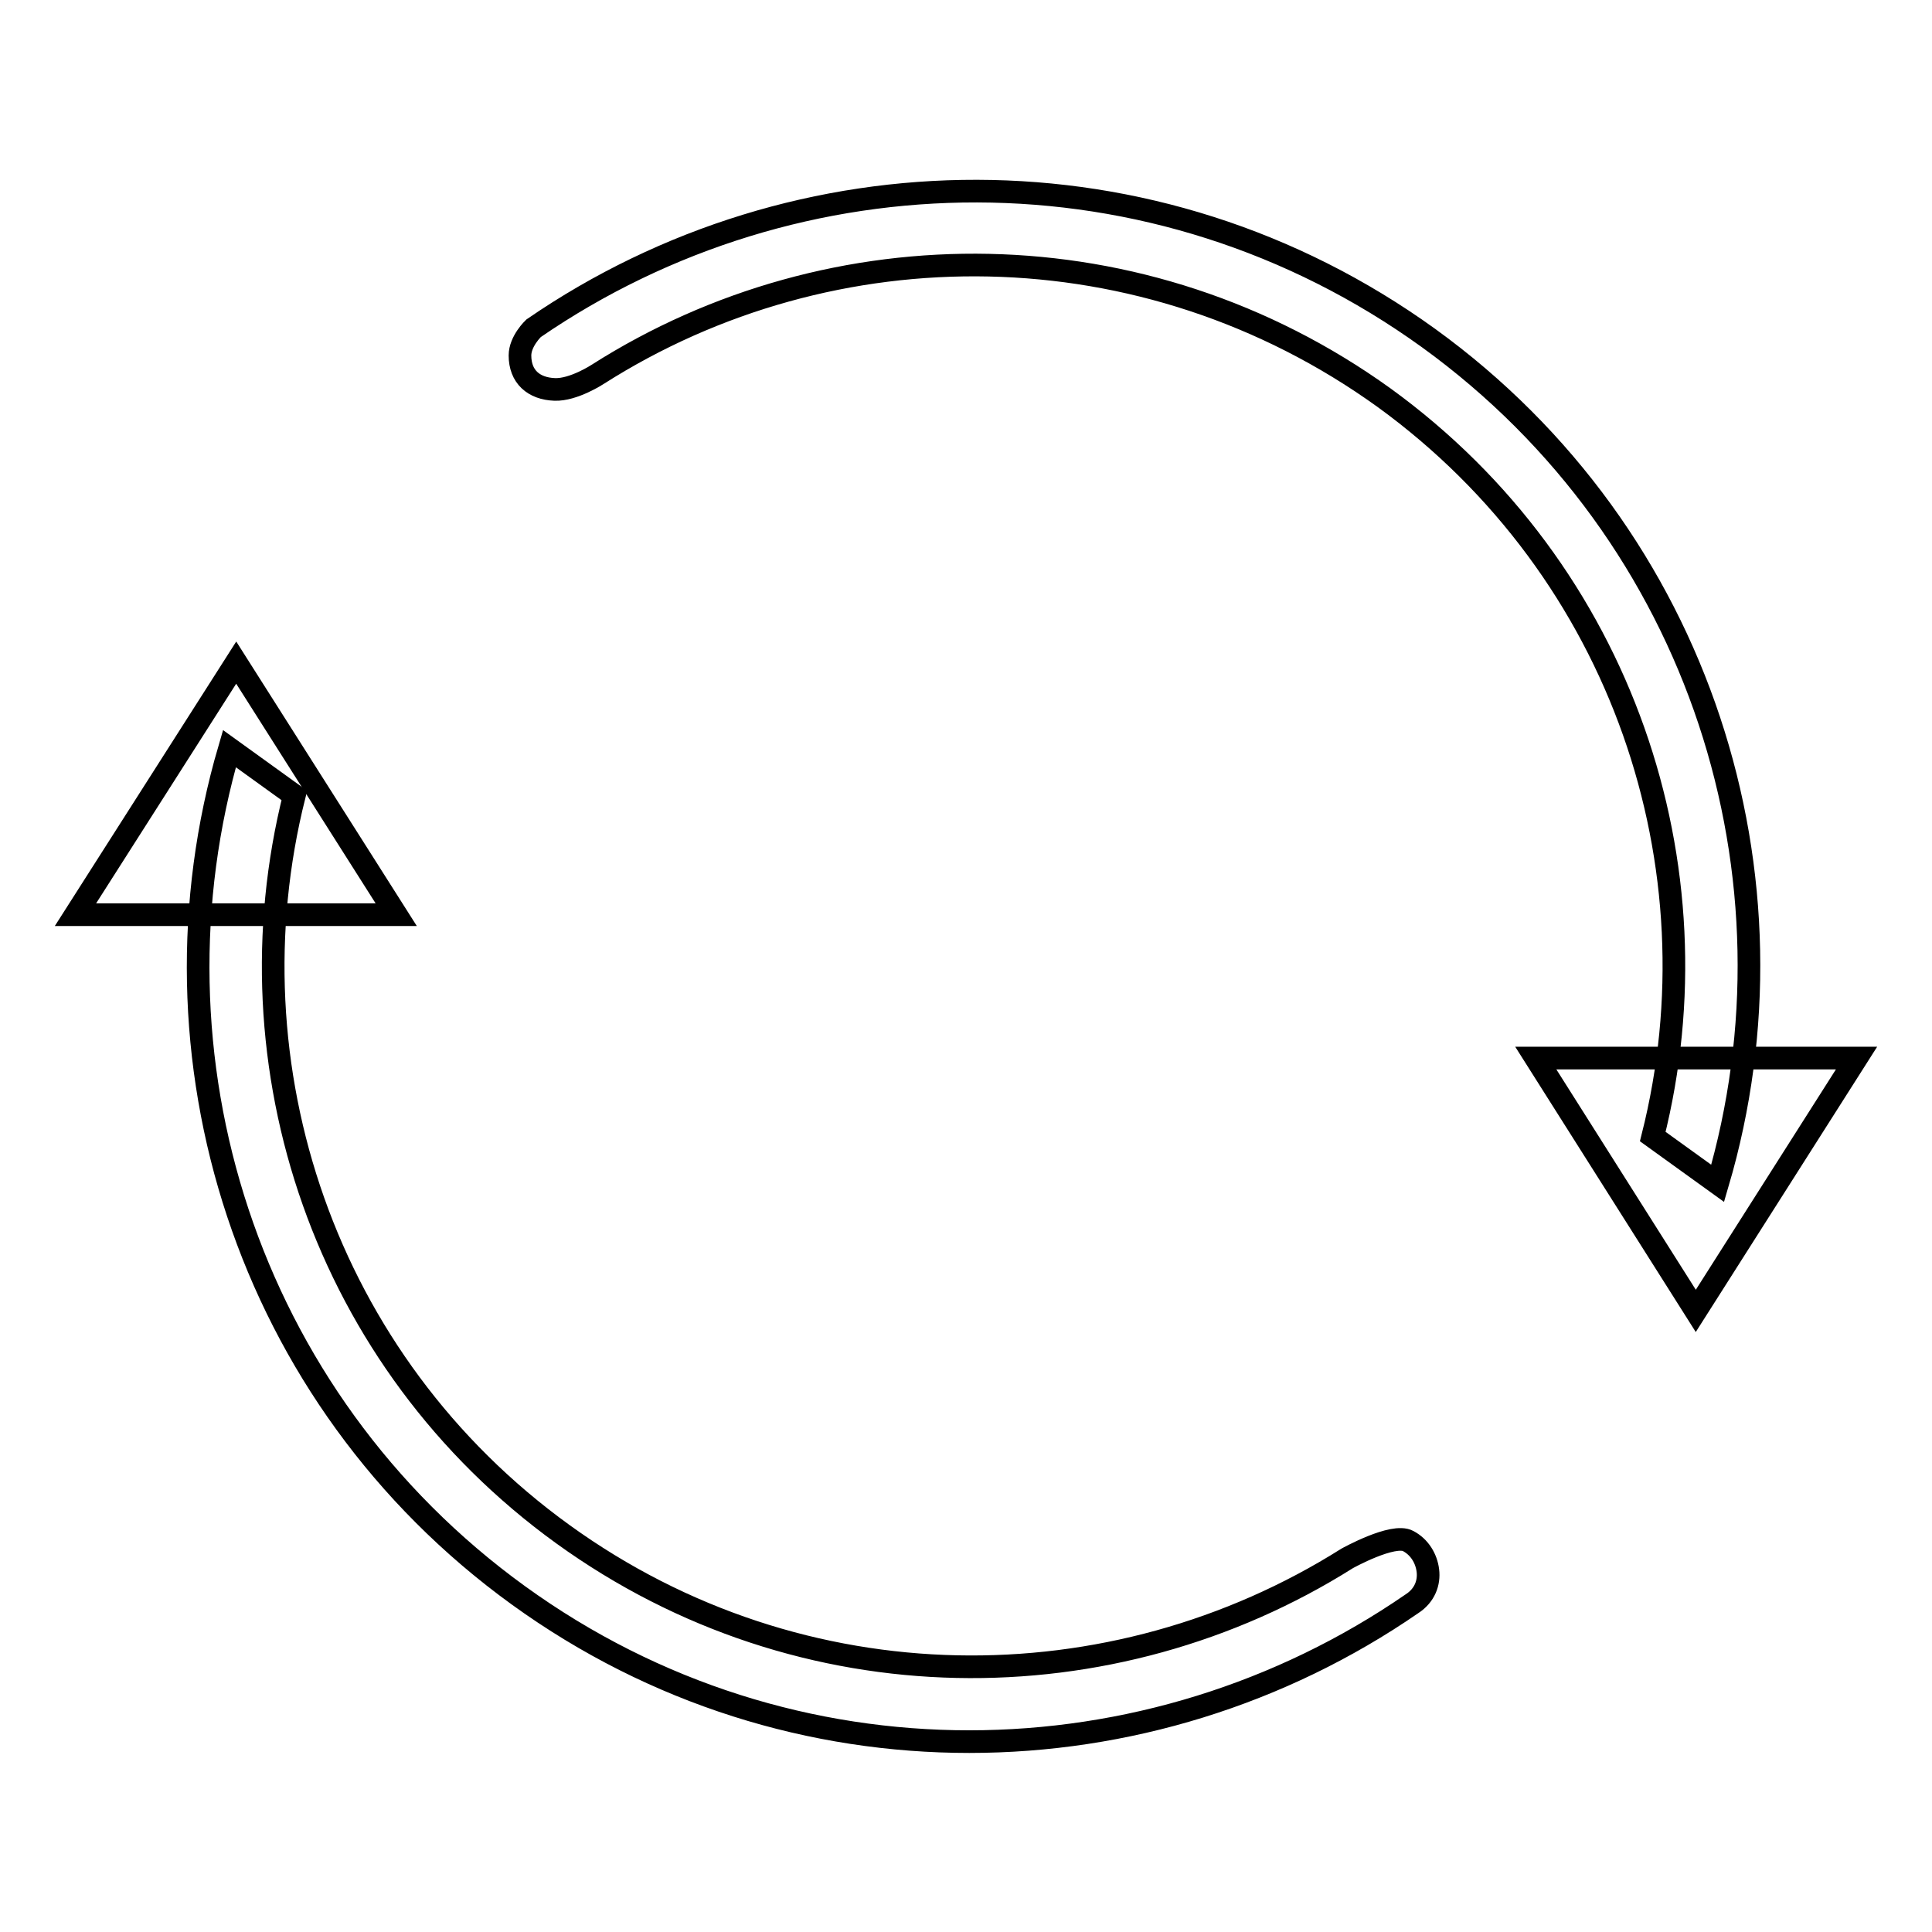<?xml version="1.0" encoding="utf-8"?>
<!-- Svg Vector Icons : http://www.onlinewebfonts.com/icon -->
<!DOCTYPE svg PUBLIC "-//W3C//DTD SVG 1.1//EN" "http://www.w3.org/Graphics/SVG/1.1/DTD/svg11.dtd">
<svg version="1.1" xmlns="http://www.w3.org/2000/svg" xmlns:xlink="http://www.w3.org/1999/xlink" x="0px" y="0px" viewBox="0 0 256 256" enable-background="new 0 0 256 256" xml:space="preserve">
<g><g><path stroke-width="3" fill-opacity="0" stroke="#000000"  d="M52.5,121.2H10l21.3-33.4L52.5,121.2z"/><path stroke-width="3" fill-opacity="0" stroke="#000000"  d="M203.5,140.2l42.5,0l-21.3,33.5L203.5,140.2z"/><path stroke-width="3" fill-opacity="0" stroke="#000000"  d="M189.3,44.8C153,18.6,105.6,19.5,70.7,43.5c0,0-1.8,1.7-1.8,3.6c0,2.8,1.8,4.4,4.6,4.5c2.5,0.1,5.7-2,5.7-2c31.1-19.8,72.4-19.8,104.2,3.1c31.7,23,44.6,62.2,35.6,97.9l8.6,6.2C239.5,116.4,225.5,71,189.3,44.8z"/><path stroke-width="3" fill-opacity="0" stroke="#000000"  d="M189.2,208.1c-0.2-1.6-1.1-3.1-2.6-3.9c-2-1.1-8.1,2.3-8.1,2.3c-31.1,19.6-72.2,19.7-103.9-3.2c-31.7-22.9-44.6-62.1-35.6-97.9l-8.6-6.2c-11.9,40.6,2.1,86,38.3,112.2c36.2,26.2,83.6,25.1,118.4,1.1C188.8,211.4,189.4,209.7,189.2,208.1z"/></g></g>
</svg>